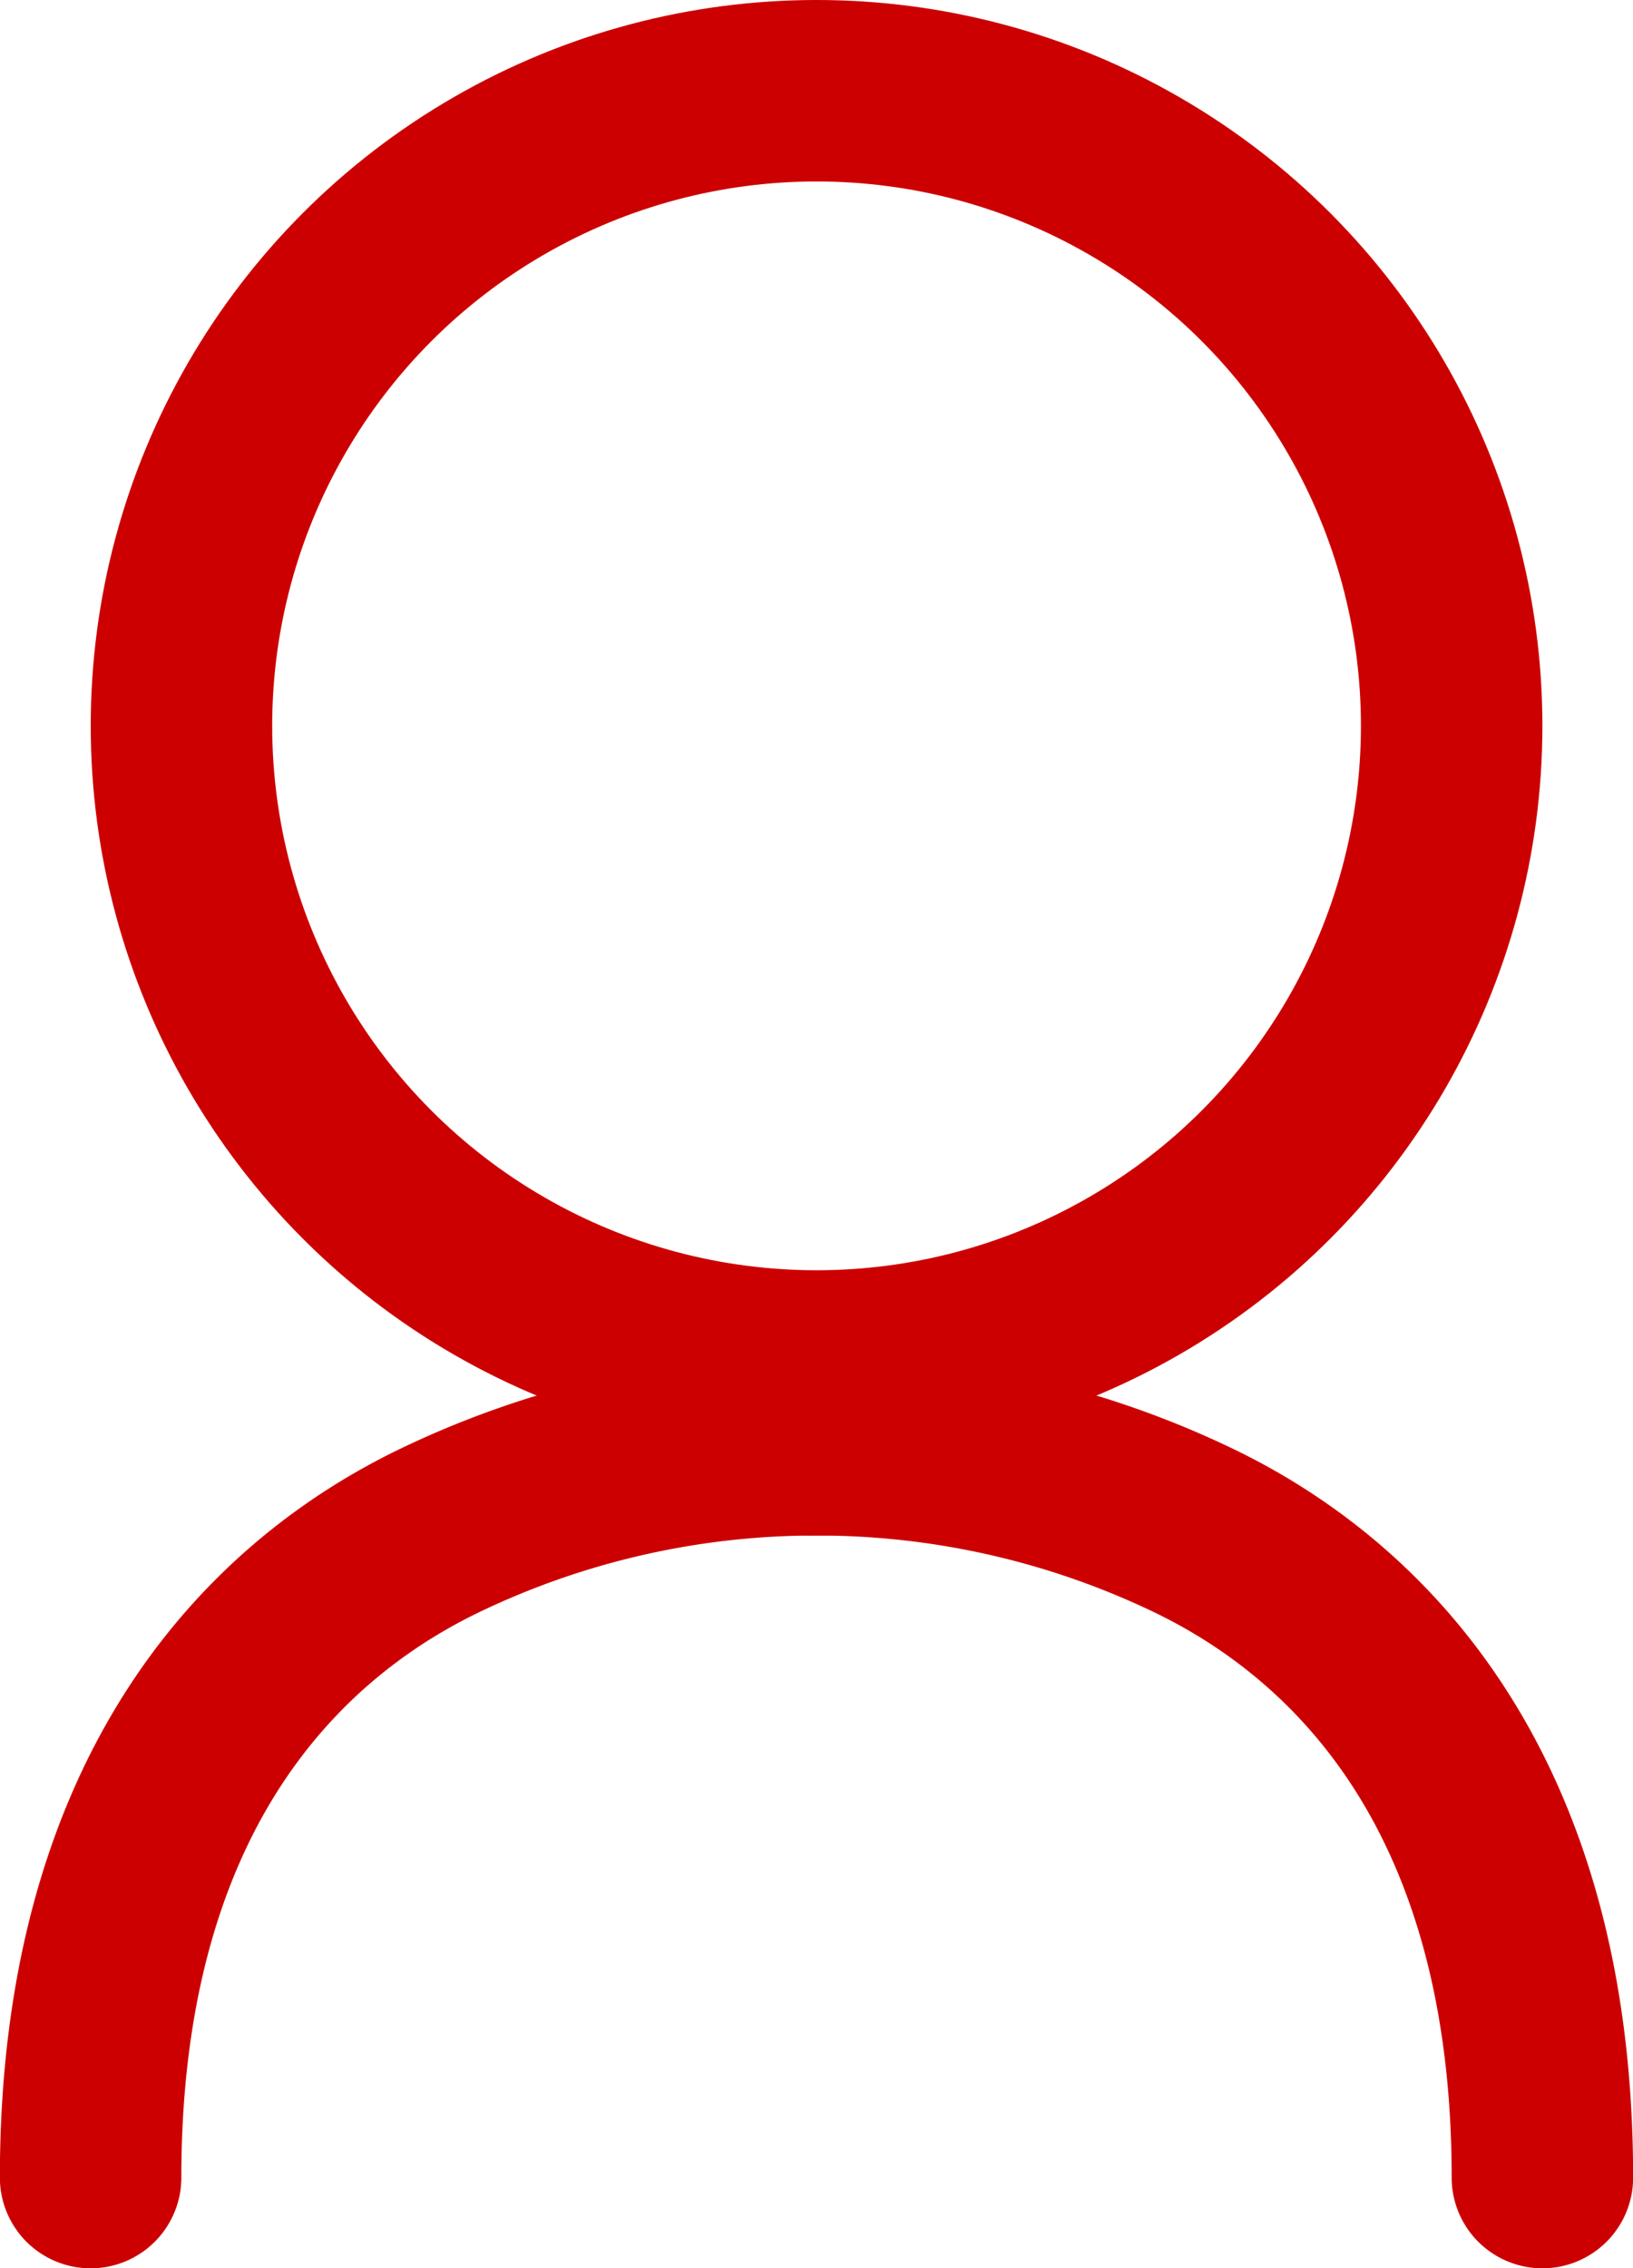 <svg xmlns="http://www.w3.org/2000/svg" width="13.499" height="18.75" viewBox="0 0 13.499 18.75"><defs><style>.a,.c{fill:none;}.a{stroke:#cc0000;stroke-linecap:round;stroke-width:1.5px;}.b{stroke:none;}</style></defs><g transform="translate(0.75)"><g class="a" transform="translate(0 0)"><circle class="b" cx="6" cy="6" r="6"/><circle class="c" cx="6" cy="6" r="5.25"/></g><g transform="translate(0 11.941)"><path class="a" d="M11765.188,1690.522a7.177,7.177,0,0,1,3.173.71c1.4.676,2.88,2.192,2.88,5.347" transform="translate(-11759.241 -1690.52)"/><path class="a" d="M11771.24,1690.522a7.171,7.171,0,0,0-3.171.71c-1.4.676-2.882,2.192-2.882,5.347" transform="translate(-11765.188 -1690.52)"/></g></g></svg>
